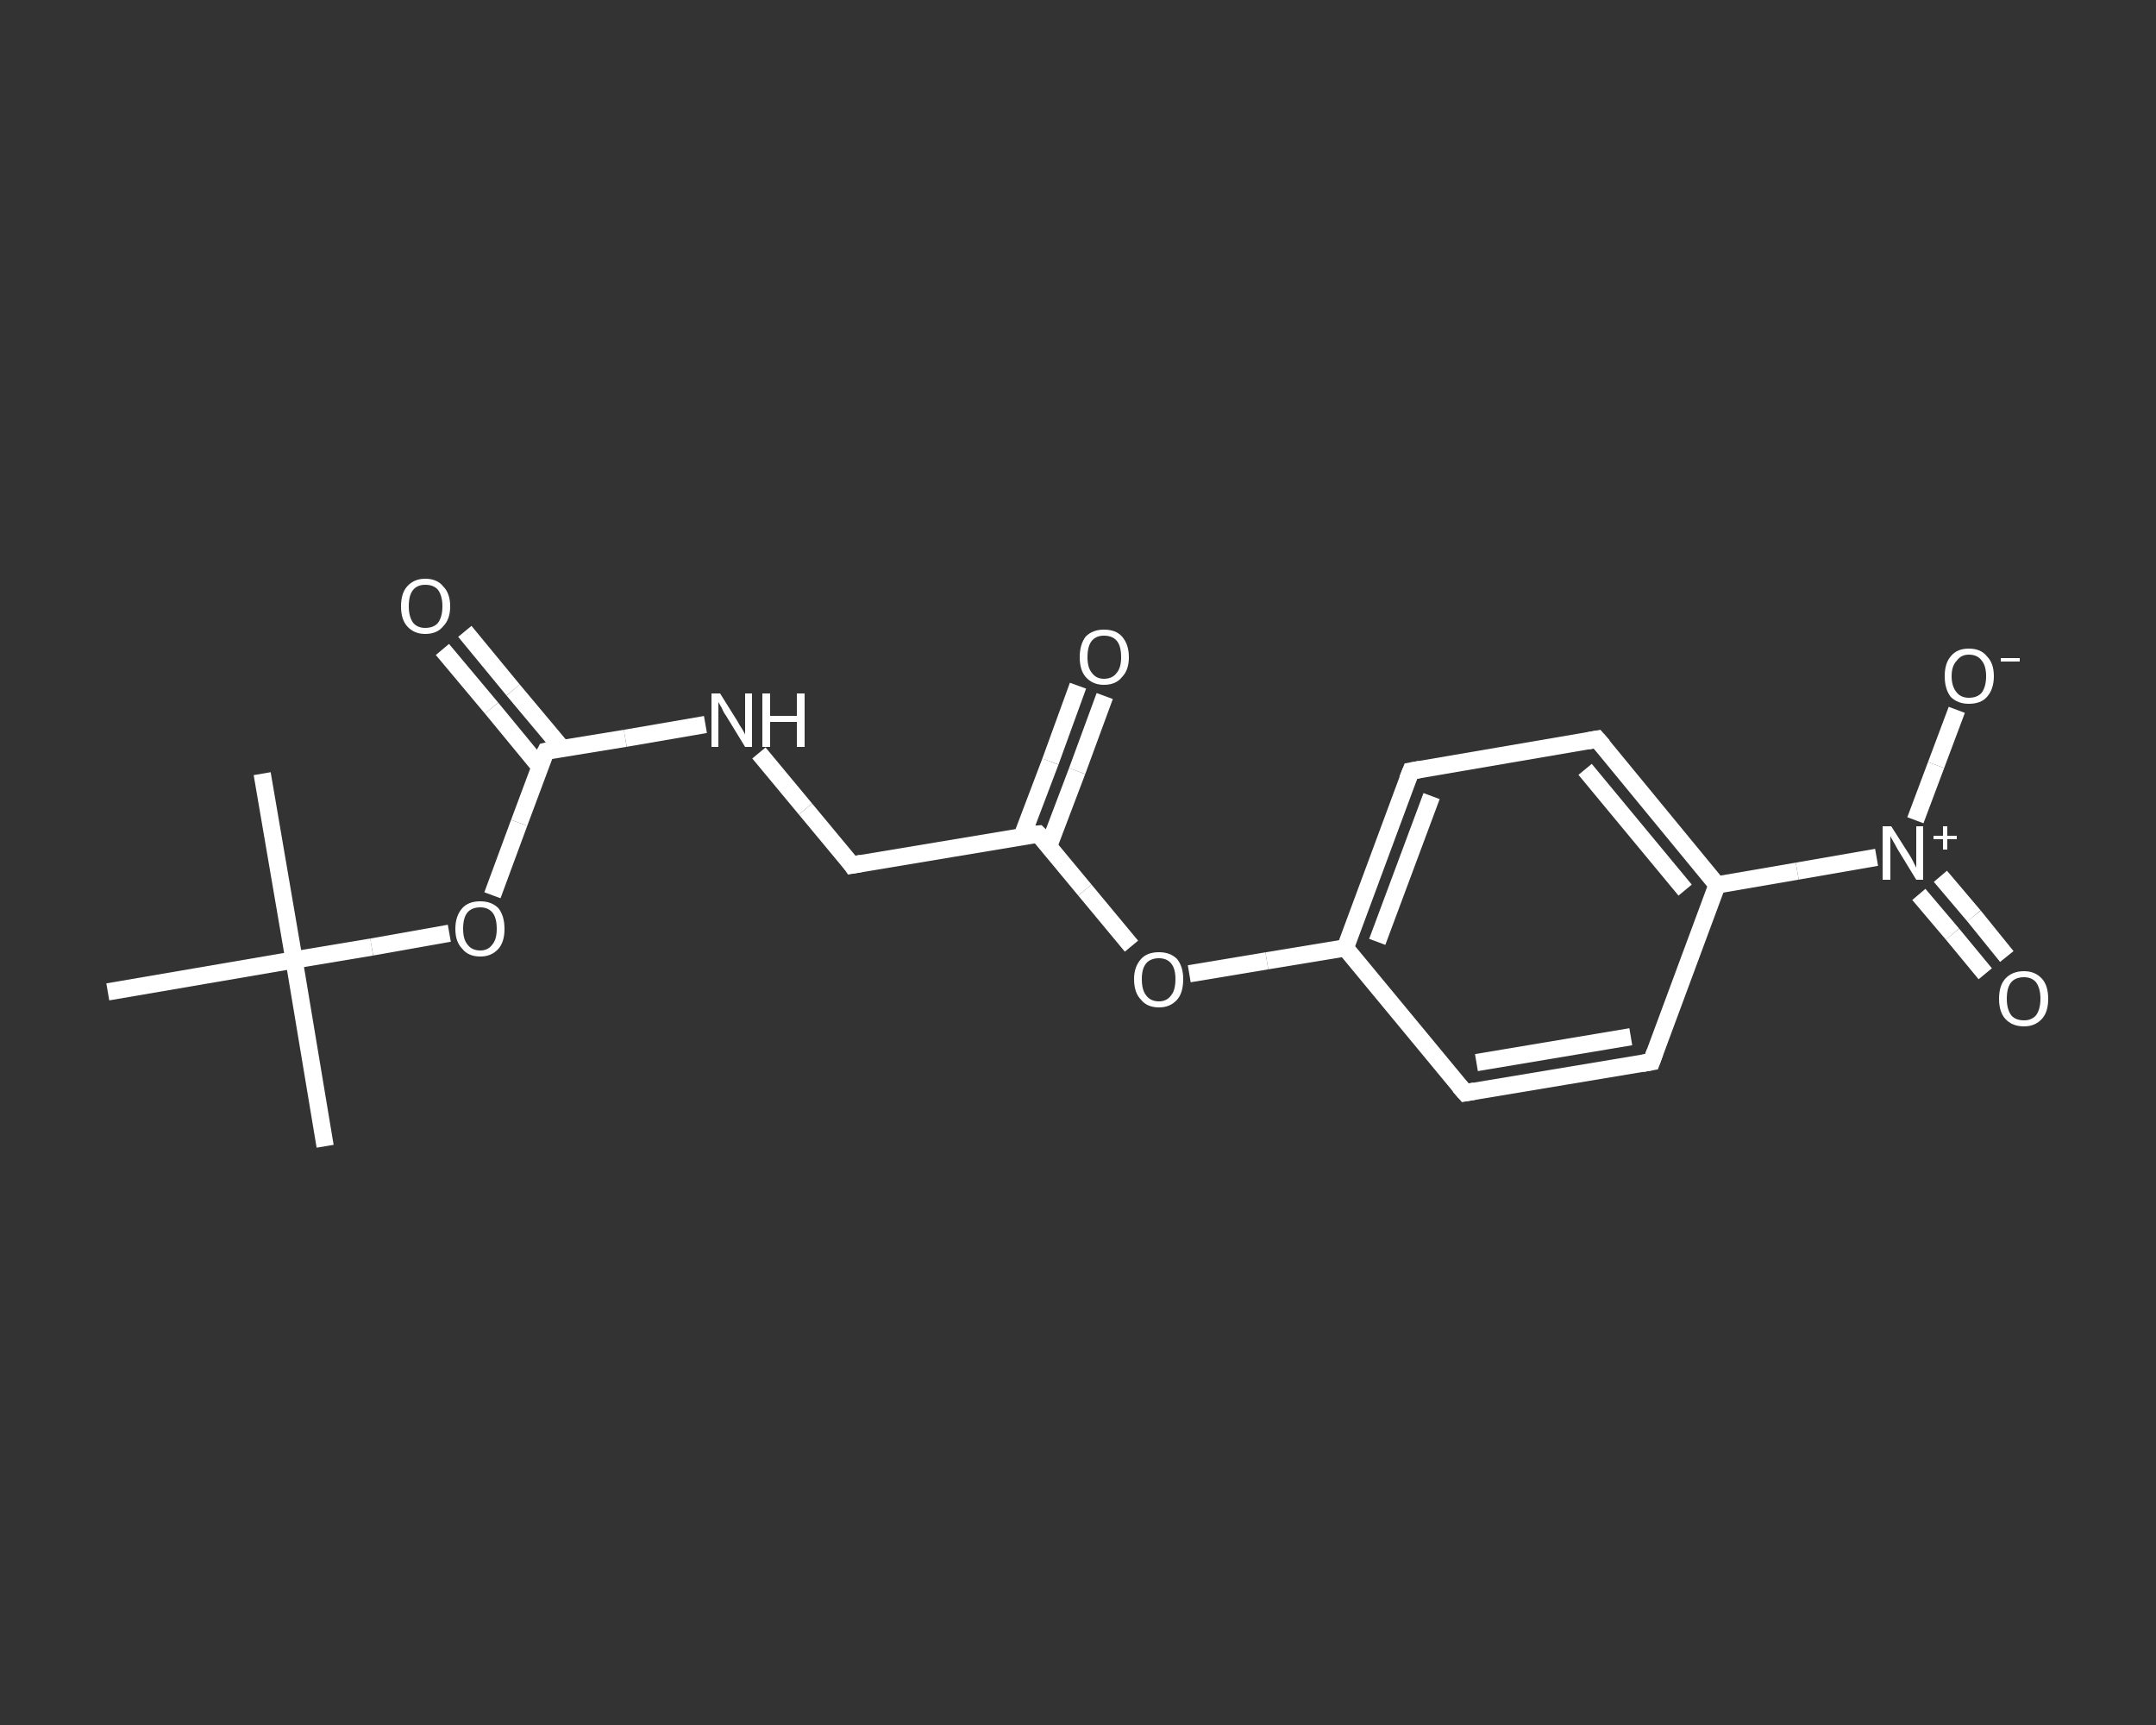 <?xml version='1.0' encoding='iso-8859-1'?>
<svg version='1.1' baseProfile='full'
              xmlns='http://www.w3.org/2000/svg'
                      xmlns:rdkit='http://www.rdkit.org/xml'
                      xmlns:xlink='http://www.w3.org/1999/xlink'
                  xml:space='preserve'
width='250px' height='200px' viewBox='0 0 250 200'>
<rect x="0" y="0" width="250" height="200" fill="#333333" stroke="none"/>
<!-- END OF HEADER -->
<rect style='opacity:1.0;fill:transparent;stroke:none' width='250.0' height='200.0' x='0.0' y='0.0'> </rect>
<path class='bond-0 atom-0 atom-1' d='M 37.7,132.9 L 34.1,111.3' style='fill:none;fill-rule:evenodd;stroke:#FFFFFF;stroke-width:2.0px;stroke-linecap:butt;stroke-linejoin:miter;stroke-opacity:1' />
<path class='bond-1 atom-1 atom-2' d='M 34.1,111.3 L 30.4,89.7' style='fill:none;fill-rule:evenodd;stroke:#FFFFFF;stroke-width:2.0px;stroke-linecap:butt;stroke-linejoin:miter;stroke-opacity:1' />
<path class='bond-2 atom-1 atom-3' d='M 34.1,111.3 L 12.5,115.0' style='fill:none;fill-rule:evenodd;stroke:#FFFFFF;stroke-width:2.0px;stroke-linecap:butt;stroke-linejoin:miter;stroke-opacity:1' />
<path class='bond-3 atom-1 atom-4' d='M 34.1,111.3 L 43.1,109.8' style='fill:none;fill-rule:evenodd;stroke:#FFFFFF;stroke-width:2.0px;stroke-linecap:butt;stroke-linejoin:miter;stroke-opacity:1' />
<path class='bond-3 atom-1 atom-4' d='M 43.1,109.8 L 52.1,108.2' style='fill:none;fill-rule:evenodd;stroke:#FFFFFF;stroke-width:2.0px;stroke-linecap:butt;stroke-linejoin:miter;stroke-opacity:1' />
<path class='bond-4 atom-4 atom-5' d='M 57.1,103.8 L 60.2,95.4' style='fill:none;fill-rule:evenodd;stroke:#FFFFFF;stroke-width:2.0px;stroke-linecap:butt;stroke-linejoin:miter;stroke-opacity:1' />
<path class='bond-4 atom-4 atom-5' d='M 60.2,95.4 L 63.3,87.1' style='fill:none;fill-rule:evenodd;stroke:#FFFFFF;stroke-width:2.0px;stroke-linecap:butt;stroke-linejoin:miter;stroke-opacity:1' />
<path class='bond-5 atom-5 atom-6' d='M 65.2,86.8 L 59.5,80.0' style='fill:none;fill-rule:evenodd;stroke:#FFFFFF;stroke-width:2.0px;stroke-linecap:butt;stroke-linejoin:miter;stroke-opacity:1' />
<path class='bond-5 atom-5 atom-6' d='M 59.5,80.0 L 53.9,73.2' style='fill:none;fill-rule:evenodd;stroke:#FFFFFF;stroke-width:2.0px;stroke-linecap:butt;stroke-linejoin:miter;stroke-opacity:1' />
<path class='bond-5 atom-5 atom-6' d='M 62.6,88.9 L 57.0,82.1' style='fill:none;fill-rule:evenodd;stroke:#FFFFFF;stroke-width:2.0px;stroke-linecap:butt;stroke-linejoin:miter;stroke-opacity:1' />
<path class='bond-5 atom-5 atom-6' d='M 57.0,82.1 L 51.3,75.3' style='fill:none;fill-rule:evenodd;stroke:#FFFFFF;stroke-width:2.0px;stroke-linecap:butt;stroke-linejoin:miter;stroke-opacity:1' />
<path class='bond-6 atom-5 atom-7' d='M 63.3,87.1 L 72.5,85.6' style='fill:none;fill-rule:evenodd;stroke:#FFFFFF;stroke-width:2.0px;stroke-linecap:butt;stroke-linejoin:miter;stroke-opacity:1' />
<path class='bond-6 atom-5 atom-7' d='M 72.5,85.6 L 81.8,84.0' style='fill:none;fill-rule:evenodd;stroke:#FFFFFF;stroke-width:2.0px;stroke-linecap:butt;stroke-linejoin:miter;stroke-opacity:1' />
<path class='bond-7 atom-7 atom-8' d='M 88.0,87.3 L 93.4,93.8' style='fill:none;fill-rule:evenodd;stroke:#FFFFFF;stroke-width:2.0px;stroke-linecap:butt;stroke-linejoin:miter;stroke-opacity:1' />
<path class='bond-7 atom-7 atom-8' d='M 93.4,93.8 L 98.8,100.3' style='fill:none;fill-rule:evenodd;stroke:#FFFFFF;stroke-width:2.0px;stroke-linecap:butt;stroke-linejoin:miter;stroke-opacity:1' />
<path class='bond-8 atom-8 atom-9' d='M 98.8,100.3 L 120.4,96.7' style='fill:none;fill-rule:evenodd;stroke:#FFFFFF;stroke-width:2.0px;stroke-linecap:butt;stroke-linejoin:miter;stroke-opacity:1' />
<path class='bond-9 atom-9 atom-10' d='M 121.6,98.1 L 124.9,89.4' style='fill:none;fill-rule:evenodd;stroke:#FFFFFF;stroke-width:2.0px;stroke-linecap:butt;stroke-linejoin:miter;stroke-opacity:1' />
<path class='bond-9 atom-9 atom-10' d='M 124.9,89.4 L 128.1,80.7' style='fill:none;fill-rule:evenodd;stroke:#FFFFFF;stroke-width:2.0px;stroke-linecap:butt;stroke-linejoin:miter;stroke-opacity:1' />
<path class='bond-9 atom-9 atom-10' d='M 118.5,97.0 L 121.8,88.3' style='fill:none;fill-rule:evenodd;stroke:#FFFFFF;stroke-width:2.0px;stroke-linecap:butt;stroke-linejoin:miter;stroke-opacity:1' />
<path class='bond-9 atom-9 atom-10' d='M 121.8,88.3 L 125.0,79.5' style='fill:none;fill-rule:evenodd;stroke:#FFFFFF;stroke-width:2.0px;stroke-linecap:butt;stroke-linejoin:miter;stroke-opacity:1' />
<path class='bond-10 atom-9 atom-11' d='M 120.4,96.7 L 125.8,103.2' style='fill:none;fill-rule:evenodd;stroke:#FFFFFF;stroke-width:2.0px;stroke-linecap:butt;stroke-linejoin:miter;stroke-opacity:1' />
<path class='bond-10 atom-9 atom-11' d='M 125.8,103.2 L 131.2,109.7' style='fill:none;fill-rule:evenodd;stroke:#FFFFFF;stroke-width:2.0px;stroke-linecap:butt;stroke-linejoin:miter;stroke-opacity:1' />
<path class='bond-11 atom-11 atom-12' d='M 137.9,112.9 L 146.9,111.4' style='fill:none;fill-rule:evenodd;stroke:#FFFFFF;stroke-width:2.0px;stroke-linecap:butt;stroke-linejoin:miter;stroke-opacity:1' />
<path class='bond-11 atom-11 atom-12' d='M 146.9,111.4 L 156.0,109.9' style='fill:none;fill-rule:evenodd;stroke:#FFFFFF;stroke-width:2.0px;stroke-linecap:butt;stroke-linejoin:miter;stroke-opacity:1' />
<path class='bond-12 atom-12 atom-13' d='M 156.0,109.9 L 163.6,89.4' style='fill:none;fill-rule:evenodd;stroke:#FFFFFF;stroke-width:2.0px;stroke-linecap:butt;stroke-linejoin:miter;stroke-opacity:1' />
<path class='bond-12 atom-12 atom-13' d='M 159.7,109.2 L 166.0,92.3' style='fill:none;fill-rule:evenodd;stroke:#FFFFFF;stroke-width:2.0px;stroke-linecap:butt;stroke-linejoin:miter;stroke-opacity:1' />
<path class='bond-13 atom-13 atom-14' d='M 163.6,89.4 L 185.2,85.7' style='fill:none;fill-rule:evenodd;stroke:#FFFFFF;stroke-width:2.0px;stroke-linecap:butt;stroke-linejoin:miter;stroke-opacity:1' />
<path class='bond-14 atom-14 atom-15' d='M 185.2,85.7 L 199.1,102.6' style='fill:none;fill-rule:evenodd;stroke:#FFFFFF;stroke-width:2.0px;stroke-linecap:butt;stroke-linejoin:miter;stroke-opacity:1' />
<path class='bond-14 atom-14 atom-15' d='M 183.8,89.2 L 195.4,103.2' style='fill:none;fill-rule:evenodd;stroke:#FFFFFF;stroke-width:2.0px;stroke-linecap:butt;stroke-linejoin:miter;stroke-opacity:1' />
<path class='bond-15 atom-15 atom-16' d='M 199.1,102.6 L 208.4,101.0' style='fill:none;fill-rule:evenodd;stroke:#FFFFFF;stroke-width:2.0px;stroke-linecap:butt;stroke-linejoin:miter;stroke-opacity:1' />
<path class='bond-15 atom-15 atom-16' d='M 208.4,101.0 L 217.6,99.4' style='fill:none;fill-rule:evenodd;stroke:#FFFFFF;stroke-width:2.0px;stroke-linecap:butt;stroke-linejoin:miter;stroke-opacity:1' />
<path class='bond-16 atom-16 atom-17' d='M 222.5,103.7 L 226.4,108.3' style='fill:none;fill-rule:evenodd;stroke:#FFFFFF;stroke-width:2.0px;stroke-linecap:butt;stroke-linejoin:miter;stroke-opacity:1' />
<path class='bond-16 atom-16 atom-17' d='M 226.4,108.3 L 230.2,112.9' style='fill:none;fill-rule:evenodd;stroke:#FFFFFF;stroke-width:2.0px;stroke-linecap:butt;stroke-linejoin:miter;stroke-opacity:1' />
<path class='bond-16 atom-16 atom-17' d='M 225.0,101.6 L 228.9,106.2' style='fill:none;fill-rule:evenodd;stroke:#FFFFFF;stroke-width:2.0px;stroke-linecap:butt;stroke-linejoin:miter;stroke-opacity:1' />
<path class='bond-16 atom-16 atom-17' d='M 228.9,106.2 L 232.7,110.9' style='fill:none;fill-rule:evenodd;stroke:#FFFFFF;stroke-width:2.0px;stroke-linecap:butt;stroke-linejoin:miter;stroke-opacity:1' />
<path class='bond-17 atom-16 atom-18' d='M 222.1,95.1 L 224.5,88.7' style='fill:none;fill-rule:evenodd;stroke:#FFFFFF;stroke-width:2.0px;stroke-linecap:butt;stroke-linejoin:miter;stroke-opacity:1' />
<path class='bond-17 atom-16 atom-18' d='M 224.5,88.7 L 226.9,82.3' style='fill:none;fill-rule:evenodd;stroke:#FFFFFF;stroke-width:2.0px;stroke-linecap:butt;stroke-linejoin:miter;stroke-opacity:1' />
<path class='bond-18 atom-15 atom-19' d='M 199.1,102.6 L 191.5,123.1' style='fill:none;fill-rule:evenodd;stroke:#FFFFFF;stroke-width:2.0px;stroke-linecap:butt;stroke-linejoin:miter;stroke-opacity:1' />
<path class='bond-19 atom-19 atom-20' d='M 191.5,123.1 L 169.9,126.7' style='fill:none;fill-rule:evenodd;stroke:#FFFFFF;stroke-width:2.0px;stroke-linecap:butt;stroke-linejoin:miter;stroke-opacity:1' />
<path class='bond-19 atom-19 atom-20' d='M 189.1,120.2 L 171.2,123.2' style='fill:none;fill-rule:evenodd;stroke:#FFFFFF;stroke-width:2.0px;stroke-linecap:butt;stroke-linejoin:miter;stroke-opacity:1' />
<path class='bond-20 atom-20 atom-12' d='M 169.9,126.7 L 156.0,109.9' style='fill:none;fill-rule:evenodd;stroke:#FFFFFF;stroke-width:2.0px;stroke-linecap:butt;stroke-linejoin:miter;stroke-opacity:1' />
<path d='M 63.1,87.5 L 63.3,87.1 L 63.7,87.0' style='fill:none;stroke:#FFFFFF;stroke-width:2.0px;stroke-linecap:butt;stroke-linejoin:miter;stroke-opacity:1;' />
<path d='M 98.6,100.0 L 98.8,100.3 L 99.9,100.1' style='fill:none;stroke:#FFFFFF;stroke-width:2.0px;stroke-linecap:butt;stroke-linejoin:miter;stroke-opacity:1;' />
<path d='M 119.3,96.8 L 120.4,96.7 L 120.7,97.0' style='fill:none;stroke:#FFFFFF;stroke-width:2.0px;stroke-linecap:butt;stroke-linejoin:miter;stroke-opacity:1;' />
<path d='M 163.2,90.4 L 163.6,89.4 L 164.7,89.2' style='fill:none;stroke:#FFFFFF;stroke-width:2.0px;stroke-linecap:butt;stroke-linejoin:miter;stroke-opacity:1;' />
<path d='M 184.1,85.9 L 185.2,85.7 L 185.9,86.5' style='fill:none;stroke:#FFFFFF;stroke-width:2.0px;stroke-linecap:butt;stroke-linejoin:miter;stroke-opacity:1;' />
<path d='M 191.9,122.0 L 191.5,123.1 L 190.4,123.3' style='fill:none;stroke:#FFFFFF;stroke-width:2.0px;stroke-linecap:butt;stroke-linejoin:miter;stroke-opacity:1;' />
<path d='M 171.0,126.5 L 169.9,126.7 L 169.2,125.9' style='fill:none;stroke:#FFFFFF;stroke-width:2.0px;stroke-linecap:butt;stroke-linejoin:miter;stroke-opacity:1;' />
<path class='atom-4' d='M 52.8 107.7
Q 52.8 106.2, 53.6 105.3
Q 54.3 104.5, 55.7 104.5
Q 57.0 104.5, 57.8 105.3
Q 58.5 106.2, 58.5 107.7
Q 58.5 109.2, 57.8 110.0
Q 57.0 110.9, 55.7 110.9
Q 54.3 110.9, 53.6 110.0
Q 52.8 109.2, 52.8 107.7
M 55.7 110.2
Q 56.6 110.2, 57.1 109.5
Q 57.6 108.9, 57.6 107.7
Q 57.6 106.4, 57.1 105.8
Q 56.6 105.2, 55.7 105.2
Q 54.7 105.2, 54.2 105.8
Q 53.7 106.4, 53.7 107.7
Q 53.7 108.9, 54.2 109.5
Q 54.7 110.2, 55.7 110.2
' fill='#FFFFFF'/>
<path class='atom-6' d='M 46.5 70.3
Q 46.5 68.8, 47.2 68.0
Q 48.0 67.1, 49.3 67.1
Q 50.7 67.1, 51.4 68.0
Q 52.2 68.8, 52.2 70.3
Q 52.2 71.8, 51.4 72.6
Q 50.7 73.5, 49.3 73.5
Q 48.0 73.5, 47.2 72.6
Q 46.5 71.8, 46.5 70.3
M 49.3 72.8
Q 50.3 72.8, 50.8 72.2
Q 51.3 71.5, 51.3 70.3
Q 51.3 69.1, 50.8 68.4
Q 50.3 67.8, 49.3 67.8
Q 48.4 67.8, 47.9 68.4
Q 47.4 69.0, 47.4 70.3
Q 47.4 71.5, 47.9 72.2
Q 48.4 72.8, 49.3 72.8
' fill='#FFFFFF'/>
<path class='atom-7' d='M 83.5 80.4
L 85.5 83.6
Q 85.7 84.0, 86.1 84.6
Q 86.4 85.1, 86.4 85.2
L 86.4 80.4
L 87.2 80.4
L 87.2 86.6
L 86.4 86.6
L 84.2 83.0
Q 83.9 82.6, 83.7 82.1
Q 83.4 81.6, 83.3 81.4
L 83.3 86.6
L 82.5 86.6
L 82.5 80.4
L 83.5 80.4
' fill='#FFFFFF'/>
<path class='atom-7' d='M 88.4 80.4
L 89.3 80.4
L 89.3 83.0
L 92.4 83.0
L 92.4 80.4
L 93.3 80.4
L 93.3 86.6
L 92.4 86.6
L 92.4 83.7
L 89.3 83.7
L 89.3 86.6
L 88.4 86.6
L 88.4 80.4
' fill='#FFFFFF'/>
<path class='atom-10' d='M 125.2 76.2
Q 125.2 74.7, 125.9 73.8
Q 126.7 73.0, 128.0 73.0
Q 129.4 73.0, 130.1 73.8
Q 130.9 74.7, 130.9 76.2
Q 130.9 77.7, 130.1 78.5
Q 129.4 79.4, 128.0 79.4
Q 126.7 79.4, 125.9 78.5
Q 125.2 77.7, 125.2 76.2
M 128.0 78.7
Q 129.0 78.7, 129.5 78.0
Q 130.0 77.4, 130.0 76.2
Q 130.0 74.9, 129.5 74.3
Q 129.0 73.7, 128.0 73.7
Q 127.1 73.7, 126.6 74.3
Q 126.1 74.9, 126.1 76.2
Q 126.1 77.4, 126.6 78.0
Q 127.1 78.7, 128.0 78.7
' fill='#FFFFFF'/>
<path class='atom-11' d='M 131.5 113.5
Q 131.5 112.1, 132.3 111.2
Q 133.0 110.4, 134.4 110.4
Q 135.7 110.4, 136.5 111.2
Q 137.2 112.1, 137.2 113.5
Q 137.2 115.1, 136.5 115.9
Q 135.7 116.8, 134.4 116.8
Q 133.0 116.8, 132.3 115.9
Q 131.5 115.1, 131.5 113.5
M 134.4 116.1
Q 135.3 116.1, 135.8 115.4
Q 136.3 114.8, 136.3 113.5
Q 136.3 112.3, 135.8 111.7
Q 135.3 111.1, 134.4 111.1
Q 133.4 111.1, 132.9 111.7
Q 132.4 112.3, 132.4 113.5
Q 132.4 114.8, 132.9 115.4
Q 133.4 116.1, 134.4 116.1
' fill='#FFFFFF'/>
<path class='atom-16' d='M 219.3 95.8
L 221.4 99.1
Q 221.6 99.4, 221.9 100.0
Q 222.2 100.6, 222.2 100.6
L 222.2 95.8
L 223.0 95.8
L 223.0 102.0
L 222.2 102.0
L 220.0 98.4
Q 219.8 98.0, 219.5 97.5
Q 219.2 97.0, 219.2 96.9
L 219.2 102.0
L 218.3 102.0
L 218.3 95.8
L 219.3 95.8
' fill='#FFFFFF'/>
<path class='atom-16' d='M 224.2 96.9
L 225.3 96.9
L 225.3 95.8
L 225.8 95.8
L 225.8 96.9
L 226.9 96.9
L 226.9 97.3
L 225.8 97.3
L 225.8 98.5
L 225.3 98.5
L 225.3 97.3
L 224.2 97.3
L 224.2 96.9
' fill='#FFFFFF'/>
<path class='atom-17' d='M 231.8 115.8
Q 231.8 114.3, 232.5 113.5
Q 233.3 112.6, 234.7 112.6
Q 236.0 112.6, 236.8 113.5
Q 237.5 114.3, 237.5 115.8
Q 237.5 117.3, 236.8 118.1
Q 236.0 119.0, 234.7 119.0
Q 233.3 119.0, 232.5 118.1
Q 231.8 117.3, 231.8 115.8
M 234.7 118.3
Q 235.6 118.3, 236.1 117.7
Q 236.6 117.0, 236.6 115.8
Q 236.6 114.6, 236.1 113.9
Q 235.6 113.3, 234.7 113.3
Q 233.7 113.3, 233.2 113.9
Q 232.7 114.5, 232.7 115.8
Q 232.7 117.0, 233.2 117.7
Q 233.7 118.3, 234.7 118.3
' fill='#FFFFFF'/>
<path class='atom-18' d='M 225.5 78.4
Q 225.5 76.9, 226.2 76.1
Q 226.9 75.2, 228.3 75.2
Q 229.7 75.2, 230.4 76.1
Q 231.2 76.9, 231.2 78.4
Q 231.2 79.9, 230.4 80.8
Q 229.7 81.6, 228.3 81.6
Q 227.0 81.6, 226.2 80.8
Q 225.5 79.9, 225.5 78.4
M 228.3 80.9
Q 229.3 80.9, 229.8 80.3
Q 230.3 79.6, 230.3 78.4
Q 230.3 77.2, 229.8 76.6
Q 229.3 75.9, 228.3 75.9
Q 227.4 75.9, 226.9 76.6
Q 226.3 77.2, 226.3 78.4
Q 226.3 79.6, 226.9 80.3
Q 227.4 80.9, 228.3 80.9
' fill='#FFFFFF'/>
<path class='atom-18' d='M 232.0 76.3
L 234.2 76.3
L 234.2 76.7
L 232.0 76.7
L 232.0 76.3
' fill='#FFFFFF'/>
</svg>
